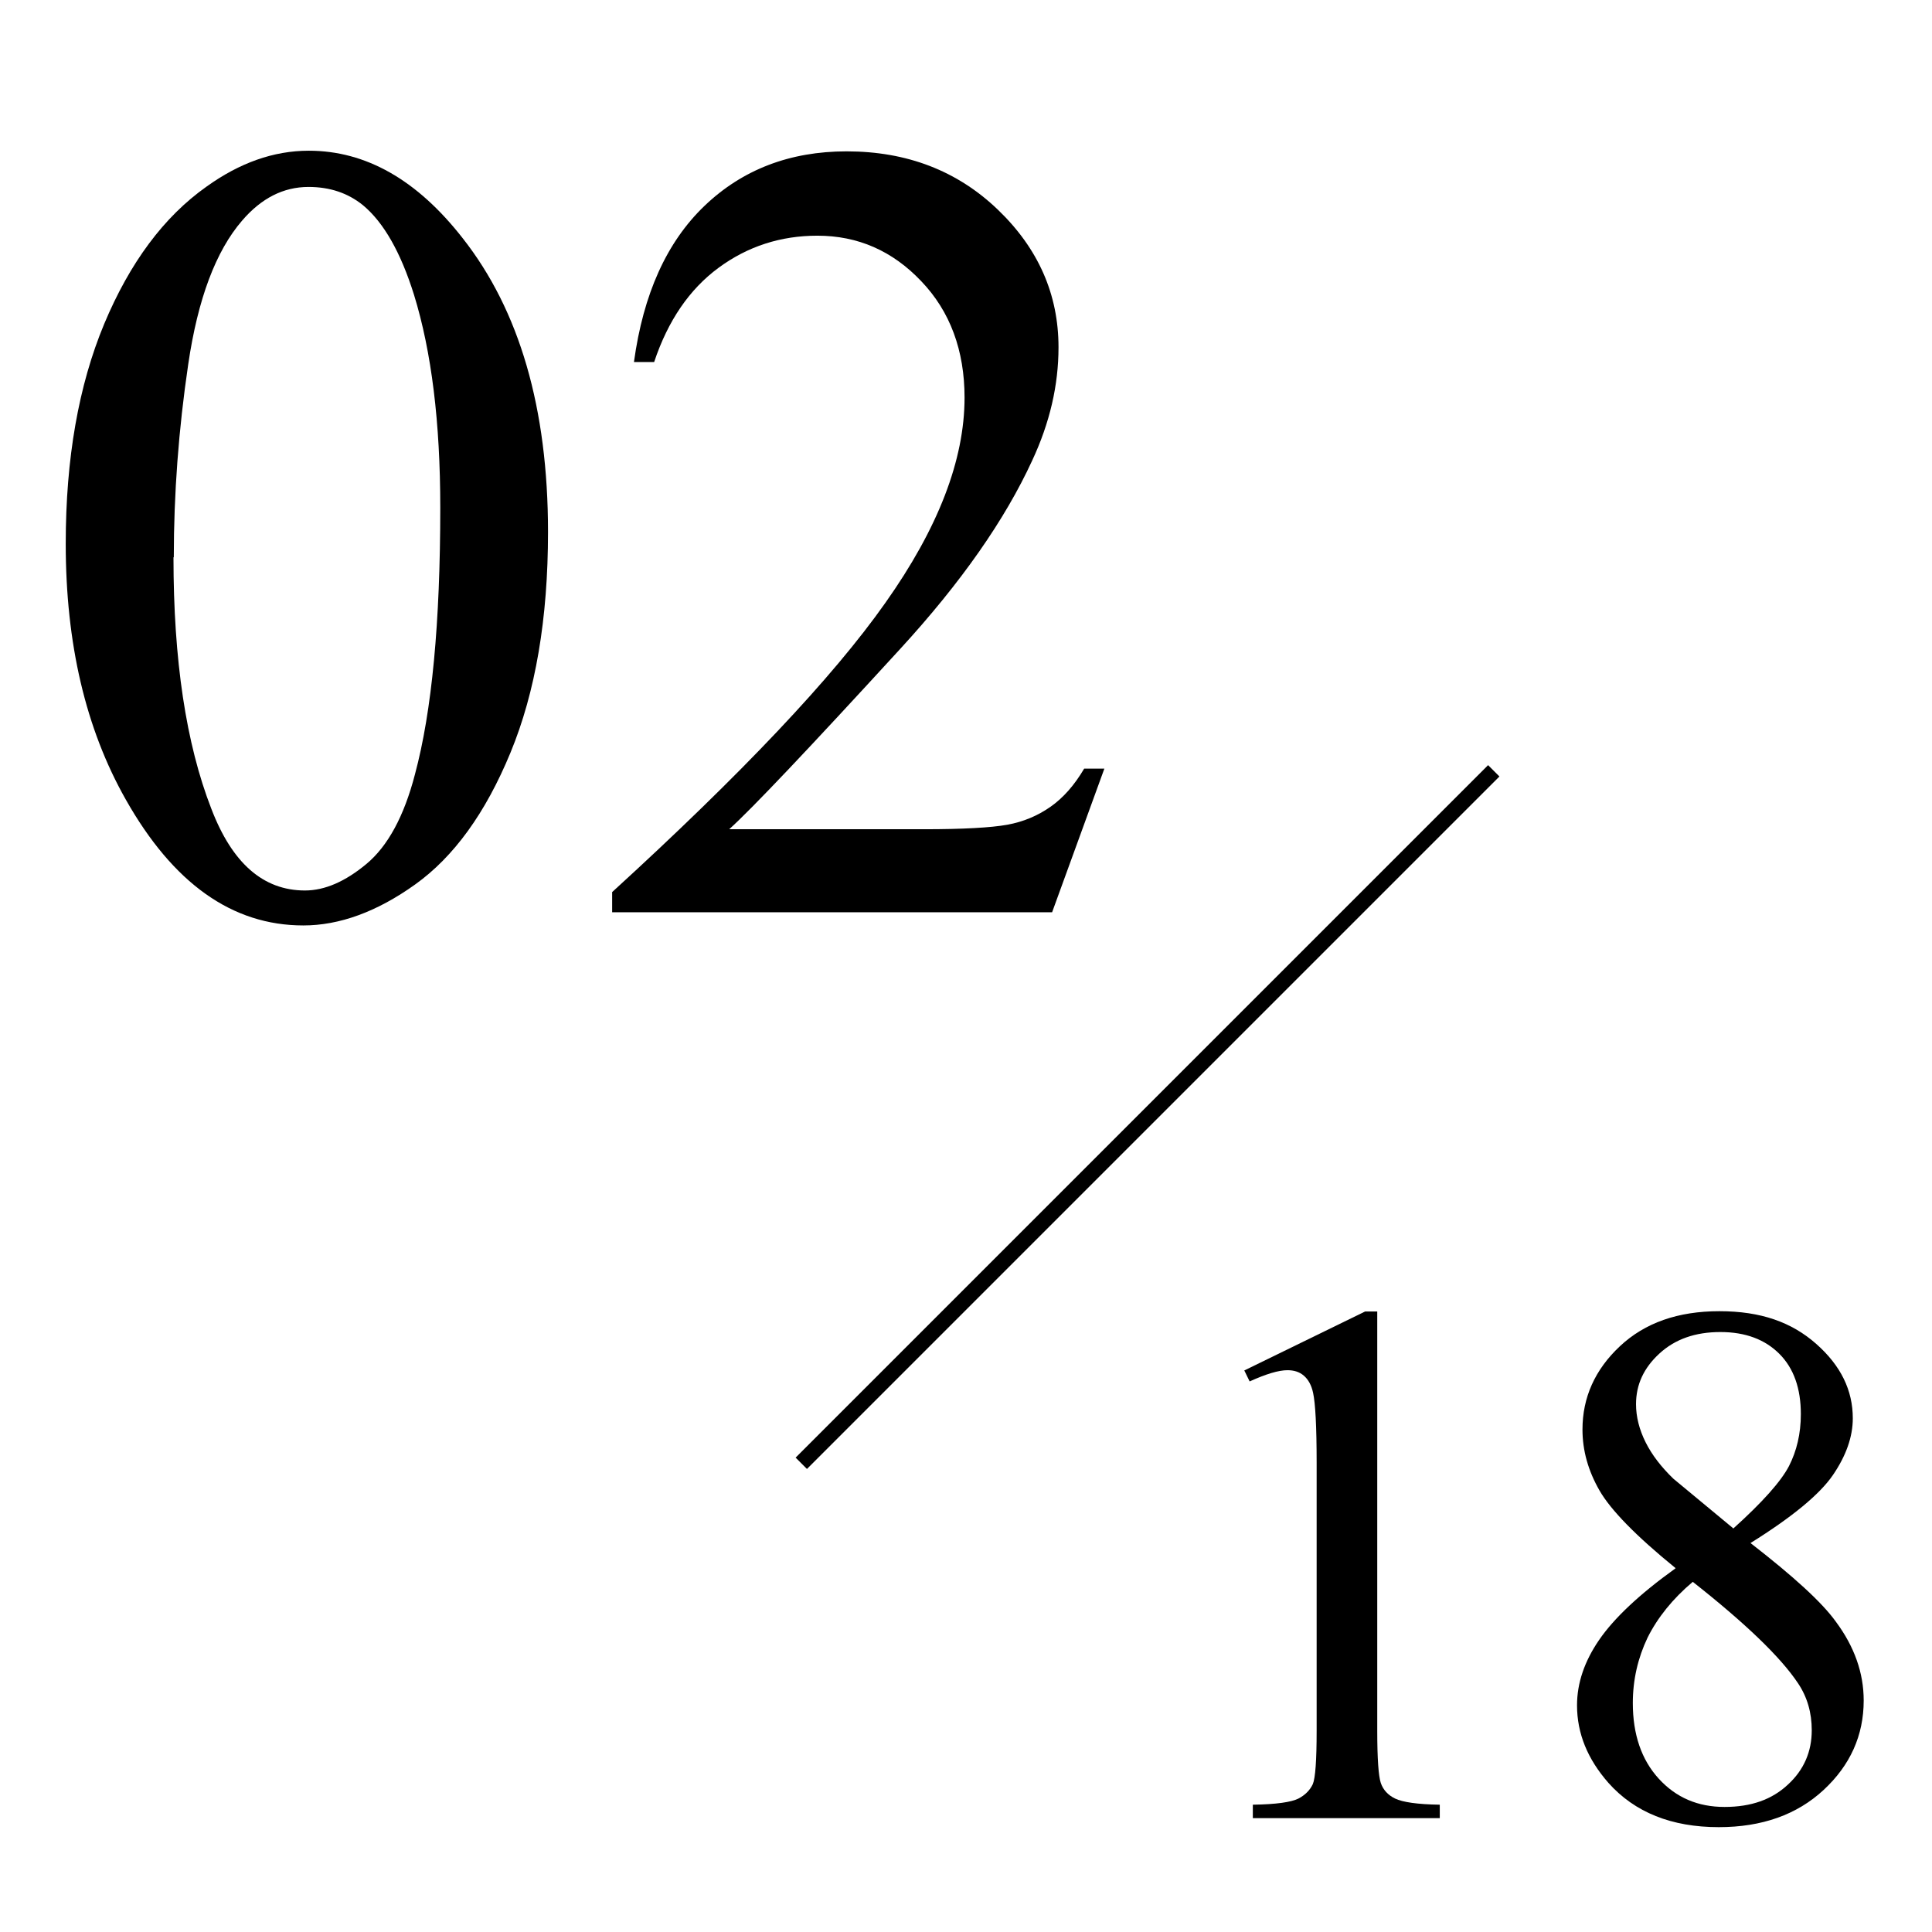 <?xml version="1.0" encoding="UTF-8"?><svg id="_レイヤー_1" xmlns="http://www.w3.org/2000/svg" viewBox="0 0 60.25 60.25"><defs><style>.cls-1{fill:none;}</style></defs><path d="m38.8,42.74l3.77-1.84h.38v13.08c0,.87.04,1.41.11,1.62.07.21.22.38.45.49.23.11.69.18,1.39.19v.42h-5.83v-.42c.73-.01,1.2-.08,1.42-.19.21-.11.36-.26.45-.45.08-.19.12-.74.12-1.67v-8.36c0-1.13-.04-1.85-.11-2.17-.05-.24-.15-.42-.29-.54-.14-.12-.31-.17-.51-.17-.28,0-.67.12-1.18.35l-.17-.35Z"/><path d="m52.25,48.9c-1.23-1-2.02-1.81-2.37-2.42-.35-.61-.53-1.24-.53-1.9,0-1,.39-1.87,1.17-2.6s1.81-1.09,3.1-1.09,2.25.34,3.02,1.02,1.14,1.45,1.14,2.32c0,.58-.21,1.17-.62,1.77s-1.27,1.31-2.57,2.12c1.34,1.04,2.23,1.85,2.66,2.45.58.78.87,1.6.87,2.46,0,1.09-.42,2.02-1.25,2.79-.83.77-1.92,1.16-3.27,1.16-1.47,0-2.62-.46-3.44-1.38-.65-.74-.98-1.54-.98-2.42,0-.69.23-1.37.69-2.04s1.25-1.42,2.38-2.23Zm.54.43c-.63.53-1.1,1.12-1.41,1.74-.3.63-.46,1.31-.46,2.04,0,.98.27,1.77.81,2.36s1.22.88,2.05.88,1.48-.23,1.98-.7c.5-.46.74-1.03.74-1.69,0-.55-.14-1.04-.43-1.47-.54-.81-1.63-1.86-3.28-3.16Zm1.26-1.66c.91-.82,1.49-1.47,1.74-1.95.24-.47.37-1.01.37-1.62,0-.8-.22-1.43-.67-1.88-.45-.45-1.06-.68-1.84-.68s-1.41.22-1.9.67c-.49.45-.73.97-.73,1.58,0,.39.1.79.3,1.19.2.4.49.77.86,1.13l1.87,1.55Z"/><path d="m2.05,16.95c0-2.65.4-4.93,1.2-6.85.8-1.91,1.86-3.34,3.19-4.28,1.03-.74,2.09-1.12,3.19-1.12,1.78,0,3.38.91,4.8,2.73,1.77,2.25,2.66,5.3,2.66,9.16,0,2.7-.39,4.99-1.17,6.88-.78,1.89-1.77,3.25-2.97,4.11s-2.37,1.28-3.49,1.28c-2.22,0-4.06-1.31-5.54-3.93-1.25-2.21-1.87-4.86-1.87-7.97Zm3.36.43c0,3.2.39,5.81,1.18,7.84.65,1.7,1.62,2.55,2.92,2.55.62,0,1.26-.28,1.92-.83s1.17-1.48,1.51-2.79c.53-1.97.79-4.74.79-8.32,0-2.65-.27-4.86-.82-6.64-.41-1.31-.94-2.25-1.59-2.79-.47-.38-1.03-.57-1.7-.57-.78,0-1.47.35-2.07,1.05-.82.95-1.38,2.44-1.68,4.48-.3,2.03-.45,4.04-.45,6.02Z"/><path d="m34.44,23.97l-1.63,4.48h-13.72v-.63c4.03-3.68,6.88-6.69,8.52-9.02,1.65-2.33,2.47-4.46,2.47-6.4,0-1.47-.45-2.69-1.35-3.63-.9-.95-1.98-1.42-3.24-1.42-1.14,0-2.17.33-3.08,1-.91.67-1.58,1.65-2.01,2.94h-.63c.29-2.12,1.02-3.74,2.2-4.87,1.18-1.13,2.66-1.7,4.43-1.7,1.89,0,3.46.61,4.72,1.82,1.26,1.21,1.89,2.64,1.89,4.29,0,1.18-.27,2.35-.82,3.53-.85,1.85-2.22,3.81-4.12,5.88-2.85,3.11-4.62,4.98-5.33,5.62h6.07c1.23,0,2.1-.05,2.6-.14.5-.09.95-.28,1.35-.56s.75-.68,1.05-1.19h.63Z"/><rect x="20.51" y="34.59" width="30.54" height=".5" transform="translate(-14.15 35.5) rotate(-45)"/><rect class="cls-1" width="60.25" height="60.25"/></svg>